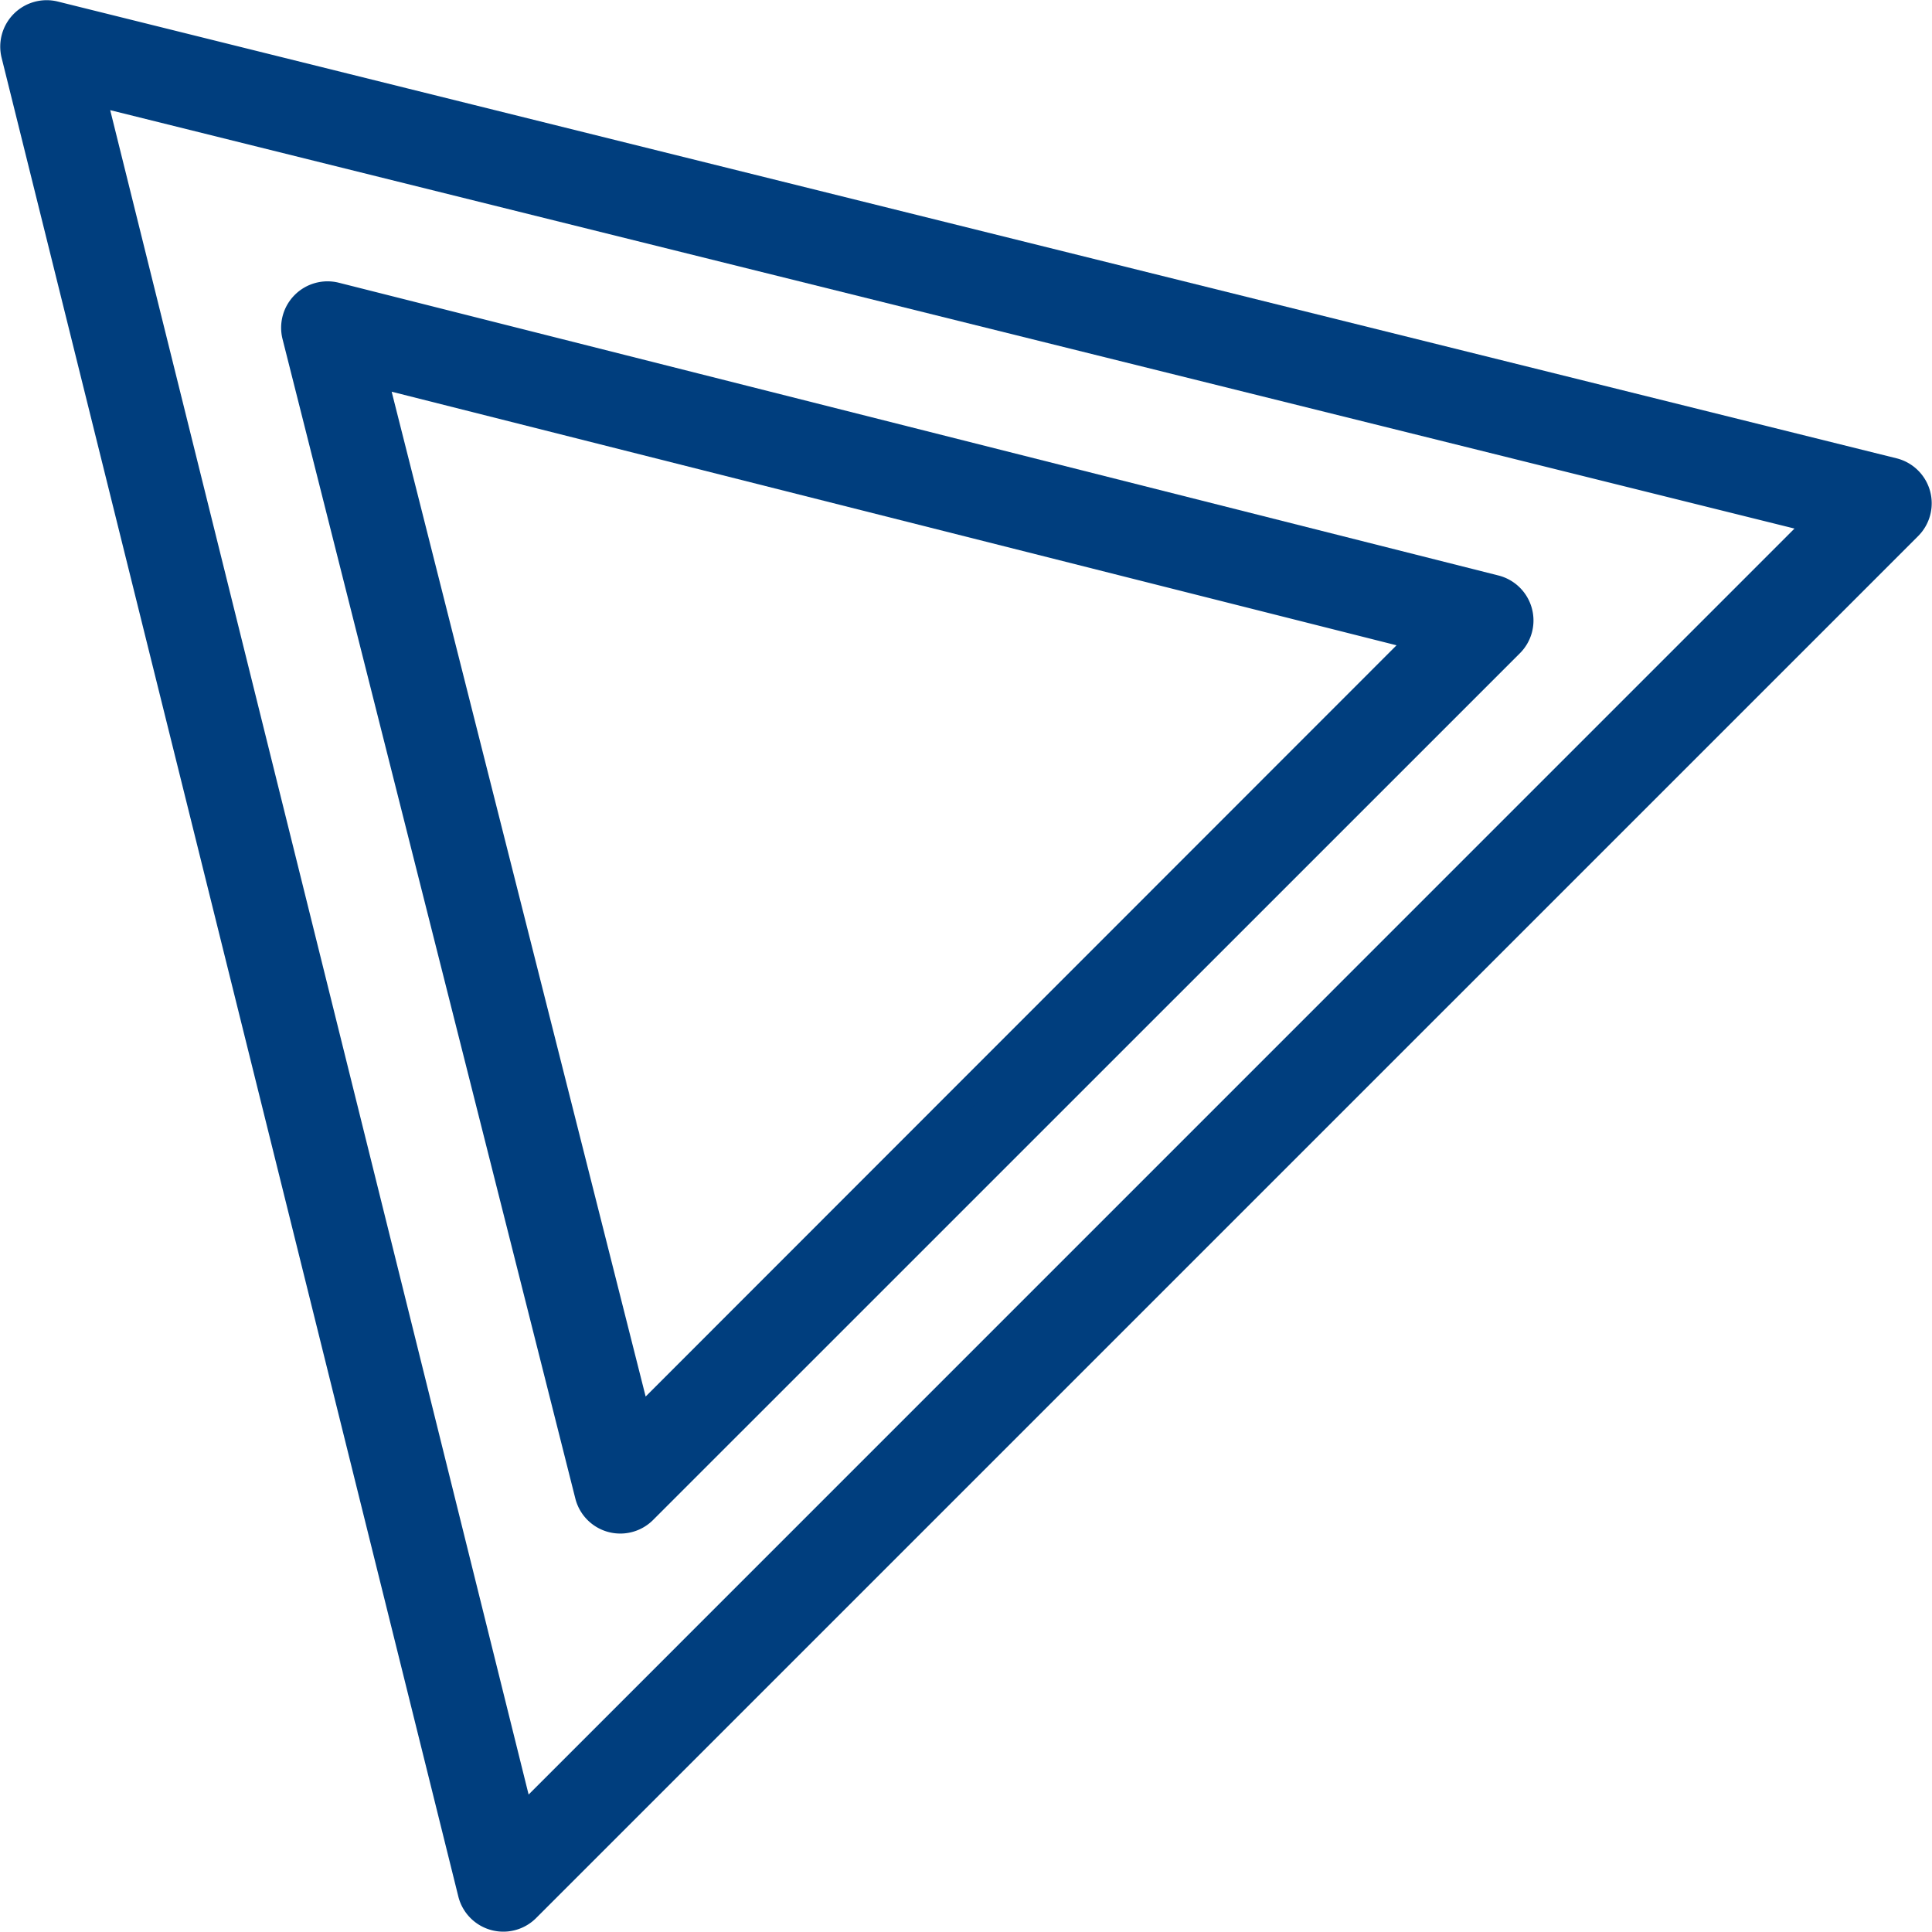 <?xml version="1.0" encoding="UTF-8"?> <svg xmlns="http://www.w3.org/2000/svg" width="36.424" height="36.418" viewBox="0 0 36.424 36.418"><g id="Grupo_4933" data-name="Grupo 4933" transform="translate(0.254 0.254)"><g id="Grupo_4890" data-name="Grupo 4890" transform="translate(0 0)"><g id="Grupo_4889" data-name="Grupo 4889" transform="translate(0 0)"><path id="Trazado_2852" data-name="Trazado 2852" d="M35.892,9.068a.625.625,0,0,0-.451-.439L.776.018A.625.625,0,0,0,.019.775L8.629,35.439a.624.624,0,0,0,1.048.291L35.731,9.677A.625.625,0,0,0,35.892,9.068Zm-26.316,25L1.481,1.48,34.067,9.575Z" transform="translate(0 0)" fill="#003e7e" stroke="#003e7e" stroke-width="0.5"></path></g></g><g id="Grupo_4892" data-name="Grupo 4892" transform="translate(5.299 5.299)"><g id="Grupo_4891" data-name="Grupo 4891"><path id="Trazado_2853" data-name="Trazado 2853" d="M81.01,63.9a.625.625,0,0,0-.449-.439L58.7,57.942a.625.625,0,0,0-.759.758l5.52,21.859a.624.624,0,0,0,1.047.289L80.85,64.508A.624.624,0,0,0,81.01,63.9Zm-16.6,15.286L59.411,59.409,79.189,64.4Z" transform="translate(-57.925 -57.922)" fill="#003e7e" stroke="#003e7e" stroke-width="0.5"></path></g></g></g></svg> 